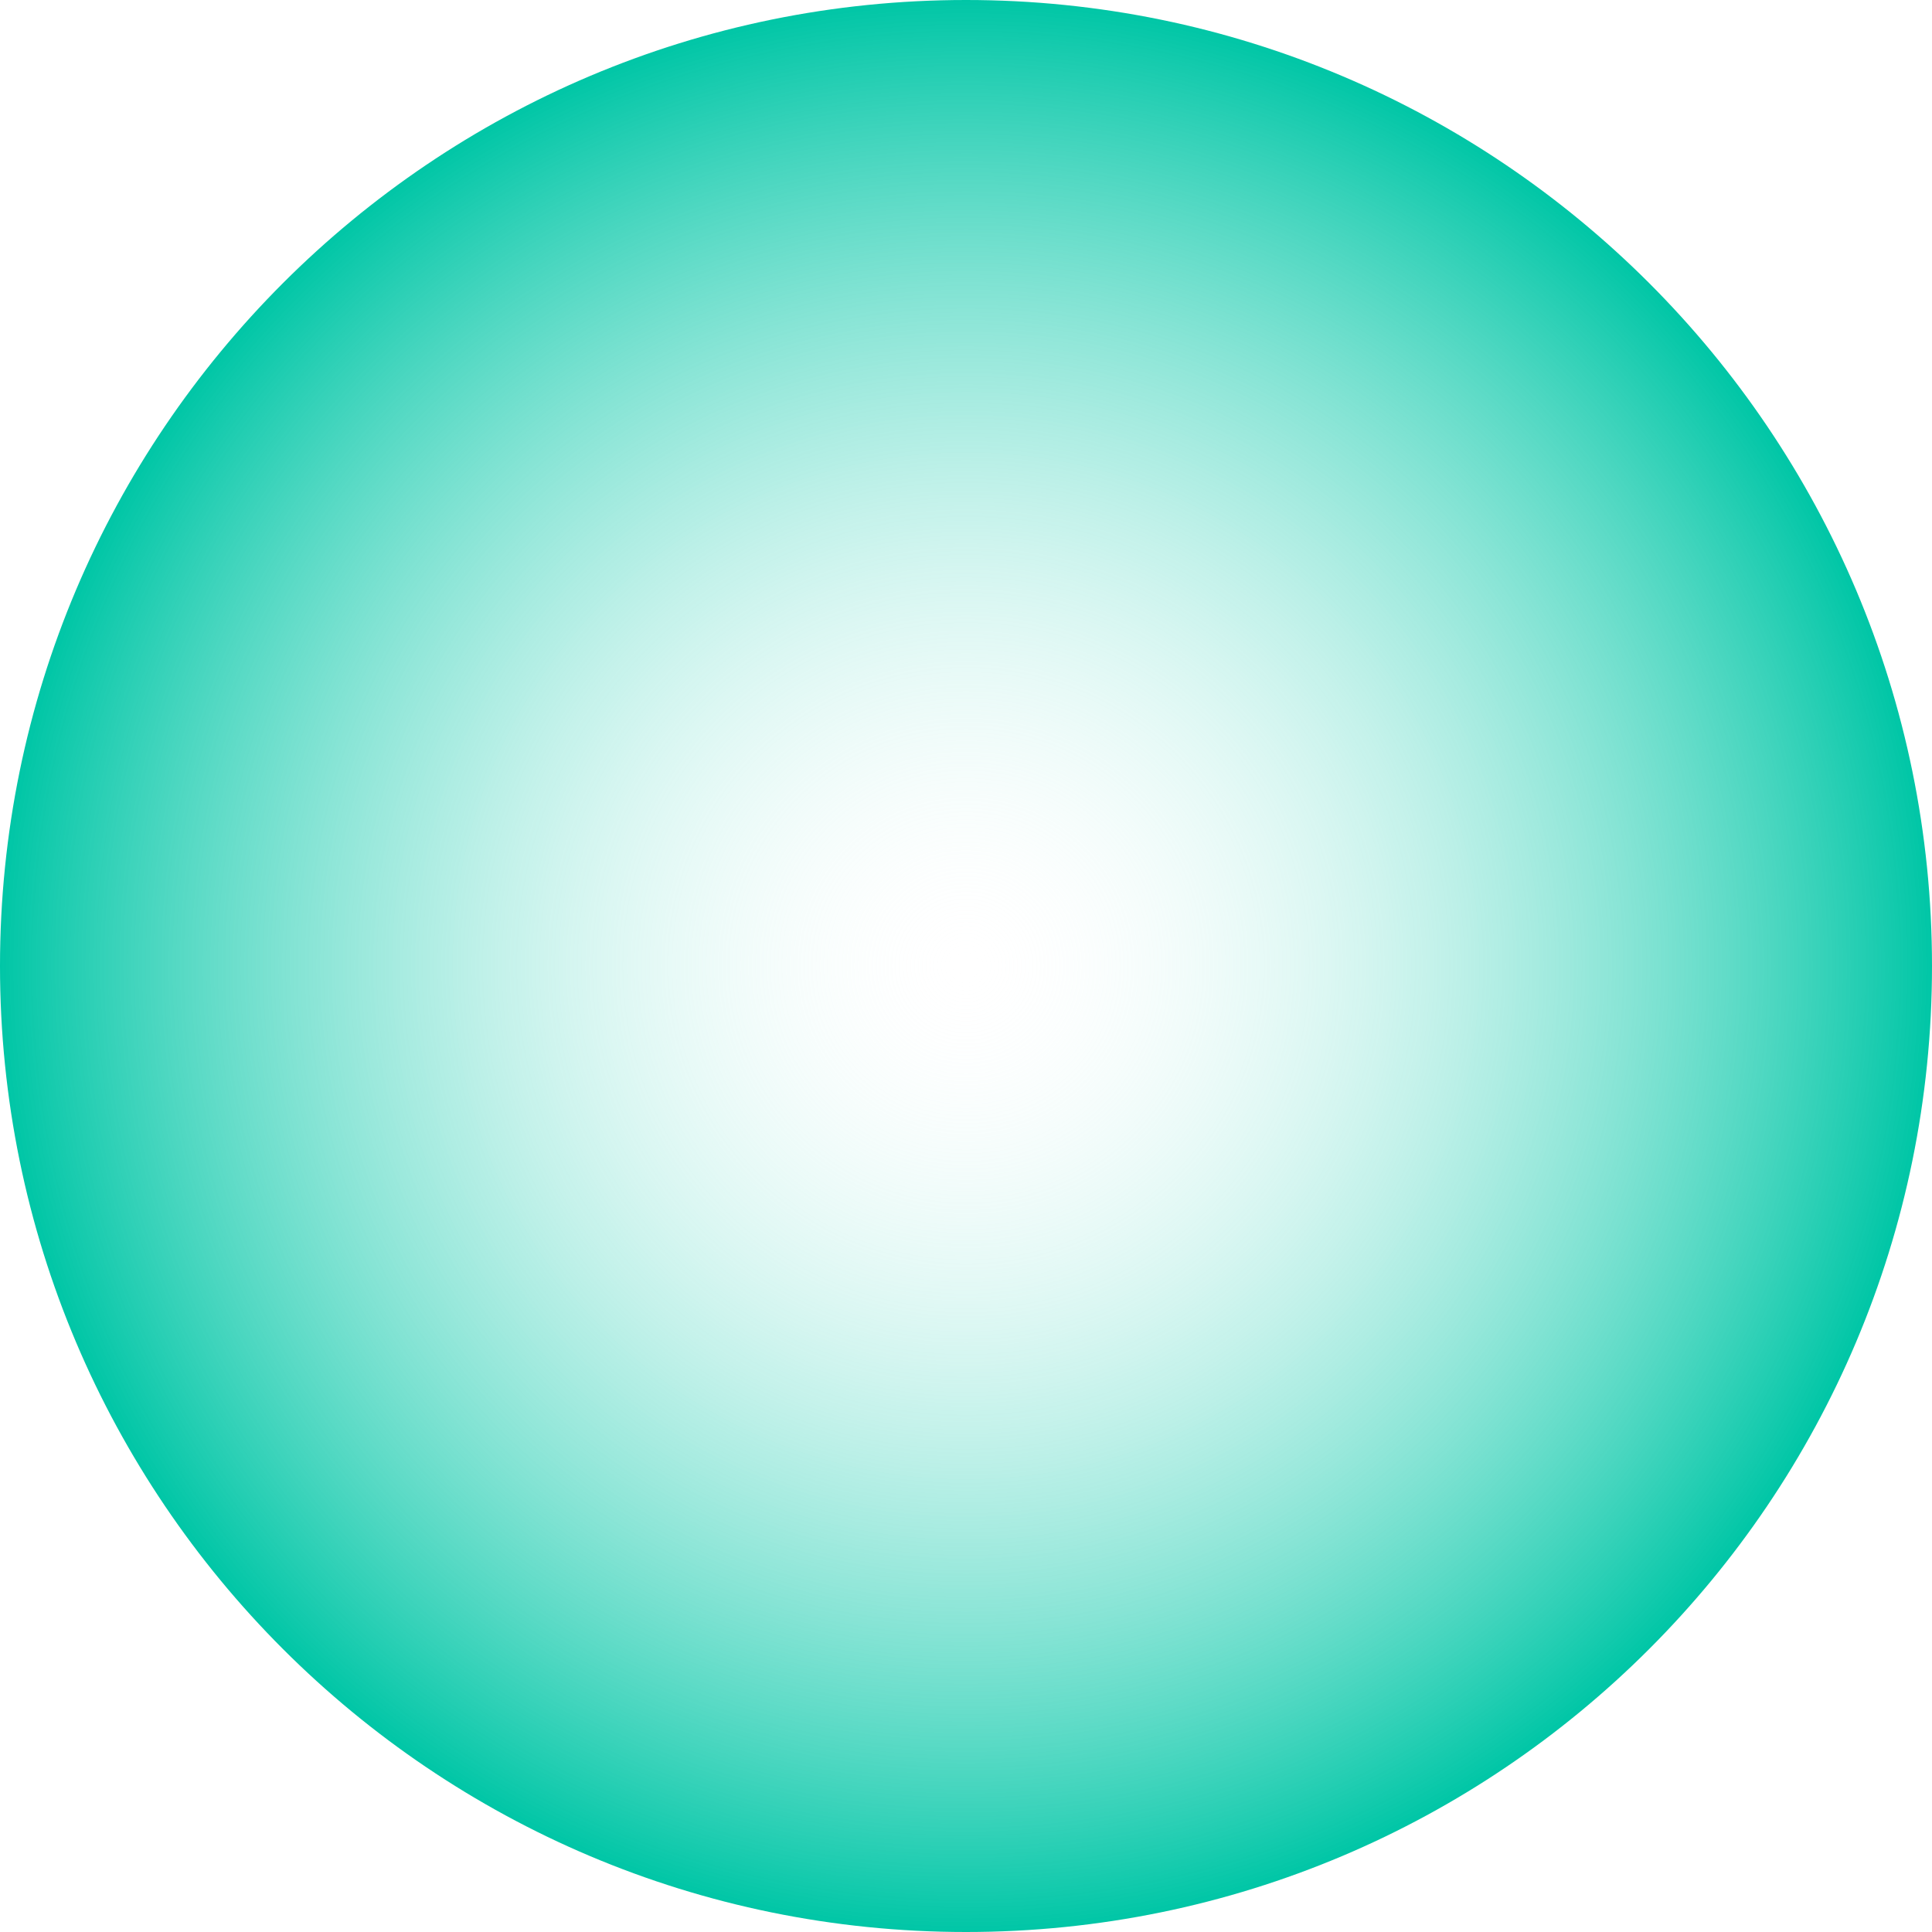<?xml version="1.0" encoding="UTF-8"?>
<!DOCTYPE svg PUBLIC '-//W3C//DTD SVG 1.0//EN'
          'http://www.w3.org/TR/2001/REC-SVG-20010904/DTD/svg10.dtd'>
<svg height="500.0" preserveAspectRatio="xMidYMid meet" version="1.0" viewBox="0.3 0.0 500.0 500.0" width="500.0" xmlns="http://www.w3.org/2000/svg" xmlns:xlink="http://www.w3.org/1999/xlink" zoomAndPan="magnify"
><radialGradient cx="250.31" cy="249.965" gradientUnits="userSpaceOnUse" id="a" r="249.965" xlink:actuate="onLoad" xlink:show="other" xlink:type="simple"
  ><stop offset="0" stop-color="#fff" stop-opacity="0"
    /><stop offset="1" stop-color="#00c6a6"
  /></radialGradient
  ><path d="M500.3,250c0,138.1-111.9,250-250,250S0.3,388,0.3,250S112.3,0,250.3,0S500.3,111.9,500.3,250z" fill="url(#a)"
/></svg
>
